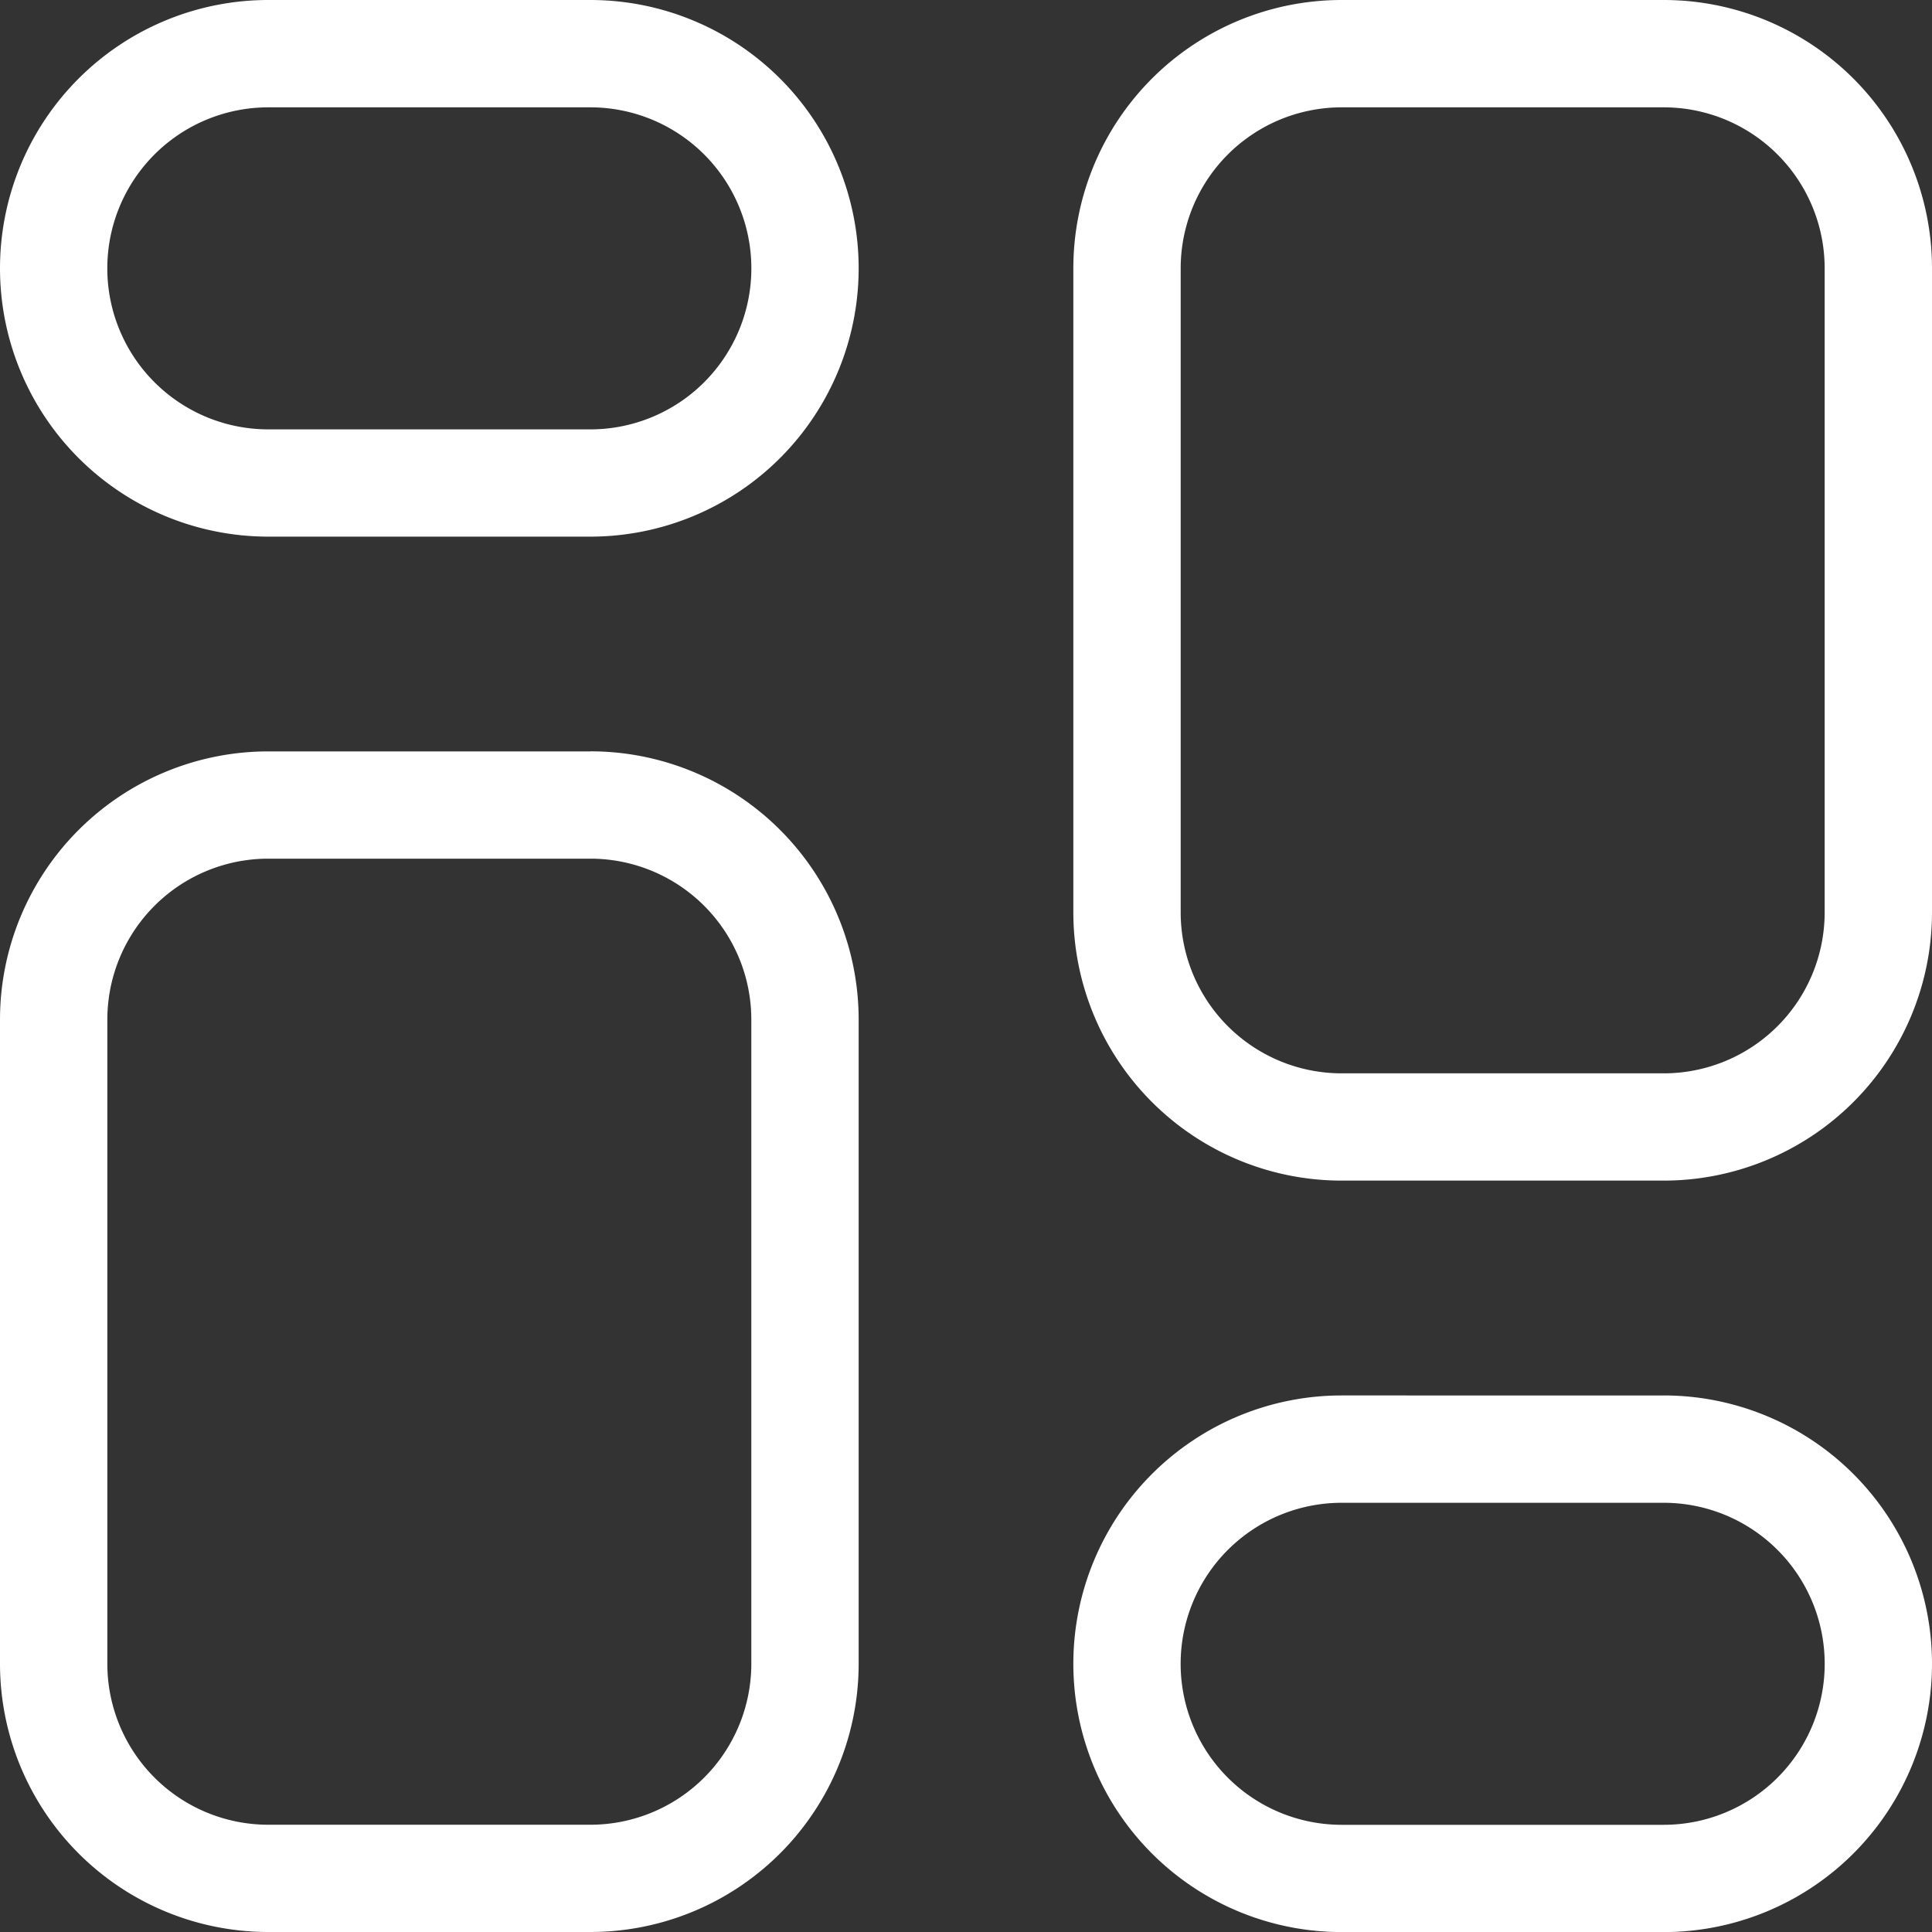 <svg xmlns="http://www.w3.org/2000/svg" width="25" height="25" viewBox="0 0 25 25">
  <rect x="0" y="0" width="25" height="25" fill="#333333" stroke="none"/>
  <path id="Path_2272" data-name="Path 2272" d="M10.639,3H6.472a3.472,3.472,0,0,0,0,6.944h4.167a3.472,3.472,0,0,0,0-6.944Zm0,5.556H6.472a2.083,2.083,0,0,1,0-4.167h4.167a2.083,2.083,0,0,1,0,4.167Zm0,4.167H6.472A3.472,3.472,0,0,0,3,16.194v8.333A3.472,3.472,0,0,0,6.472,28h4.167a3.472,3.472,0,0,0,3.472-3.472V16.194A3.472,3.472,0,0,0,10.639,12.722Zm2.083,11.806a2.083,2.083,0,0,1-2.083,2.083H6.472a2.083,2.083,0,0,1-2.083-2.083V16.194a2.083,2.083,0,0,1,2.083-2.083h4.167a2.083,2.083,0,0,1,2.083,2.083Zm11.806-3.472H20.361a3.472,3.472,0,0,0,0,6.944h4.167a3.472,3.472,0,1,0,0-6.944Zm0,5.556H20.361a2.083,2.083,0,1,1,0-4.167h4.167a2.083,2.083,0,1,1,0,4.167ZM24.528,3H20.361a3.472,3.472,0,0,0-3.472,3.472v8.333a3.472,3.472,0,0,0,3.472,3.472h4.167A3.472,3.472,0,0,0,28,14.806V6.472A3.472,3.472,0,0,0,24.528,3Zm2.083,11.806a2.083,2.083,0,0,1-2.083,2.083H20.361a2.083,2.083,0,0,1-2.083-2.083V6.472a2.083,2.083,0,0,1,2.083-2.083h4.167a2.083,2.083,0,0,1,2.083,2.083Z" transform="translate(-3 -3)" fill="#fff"/>
</svg>
